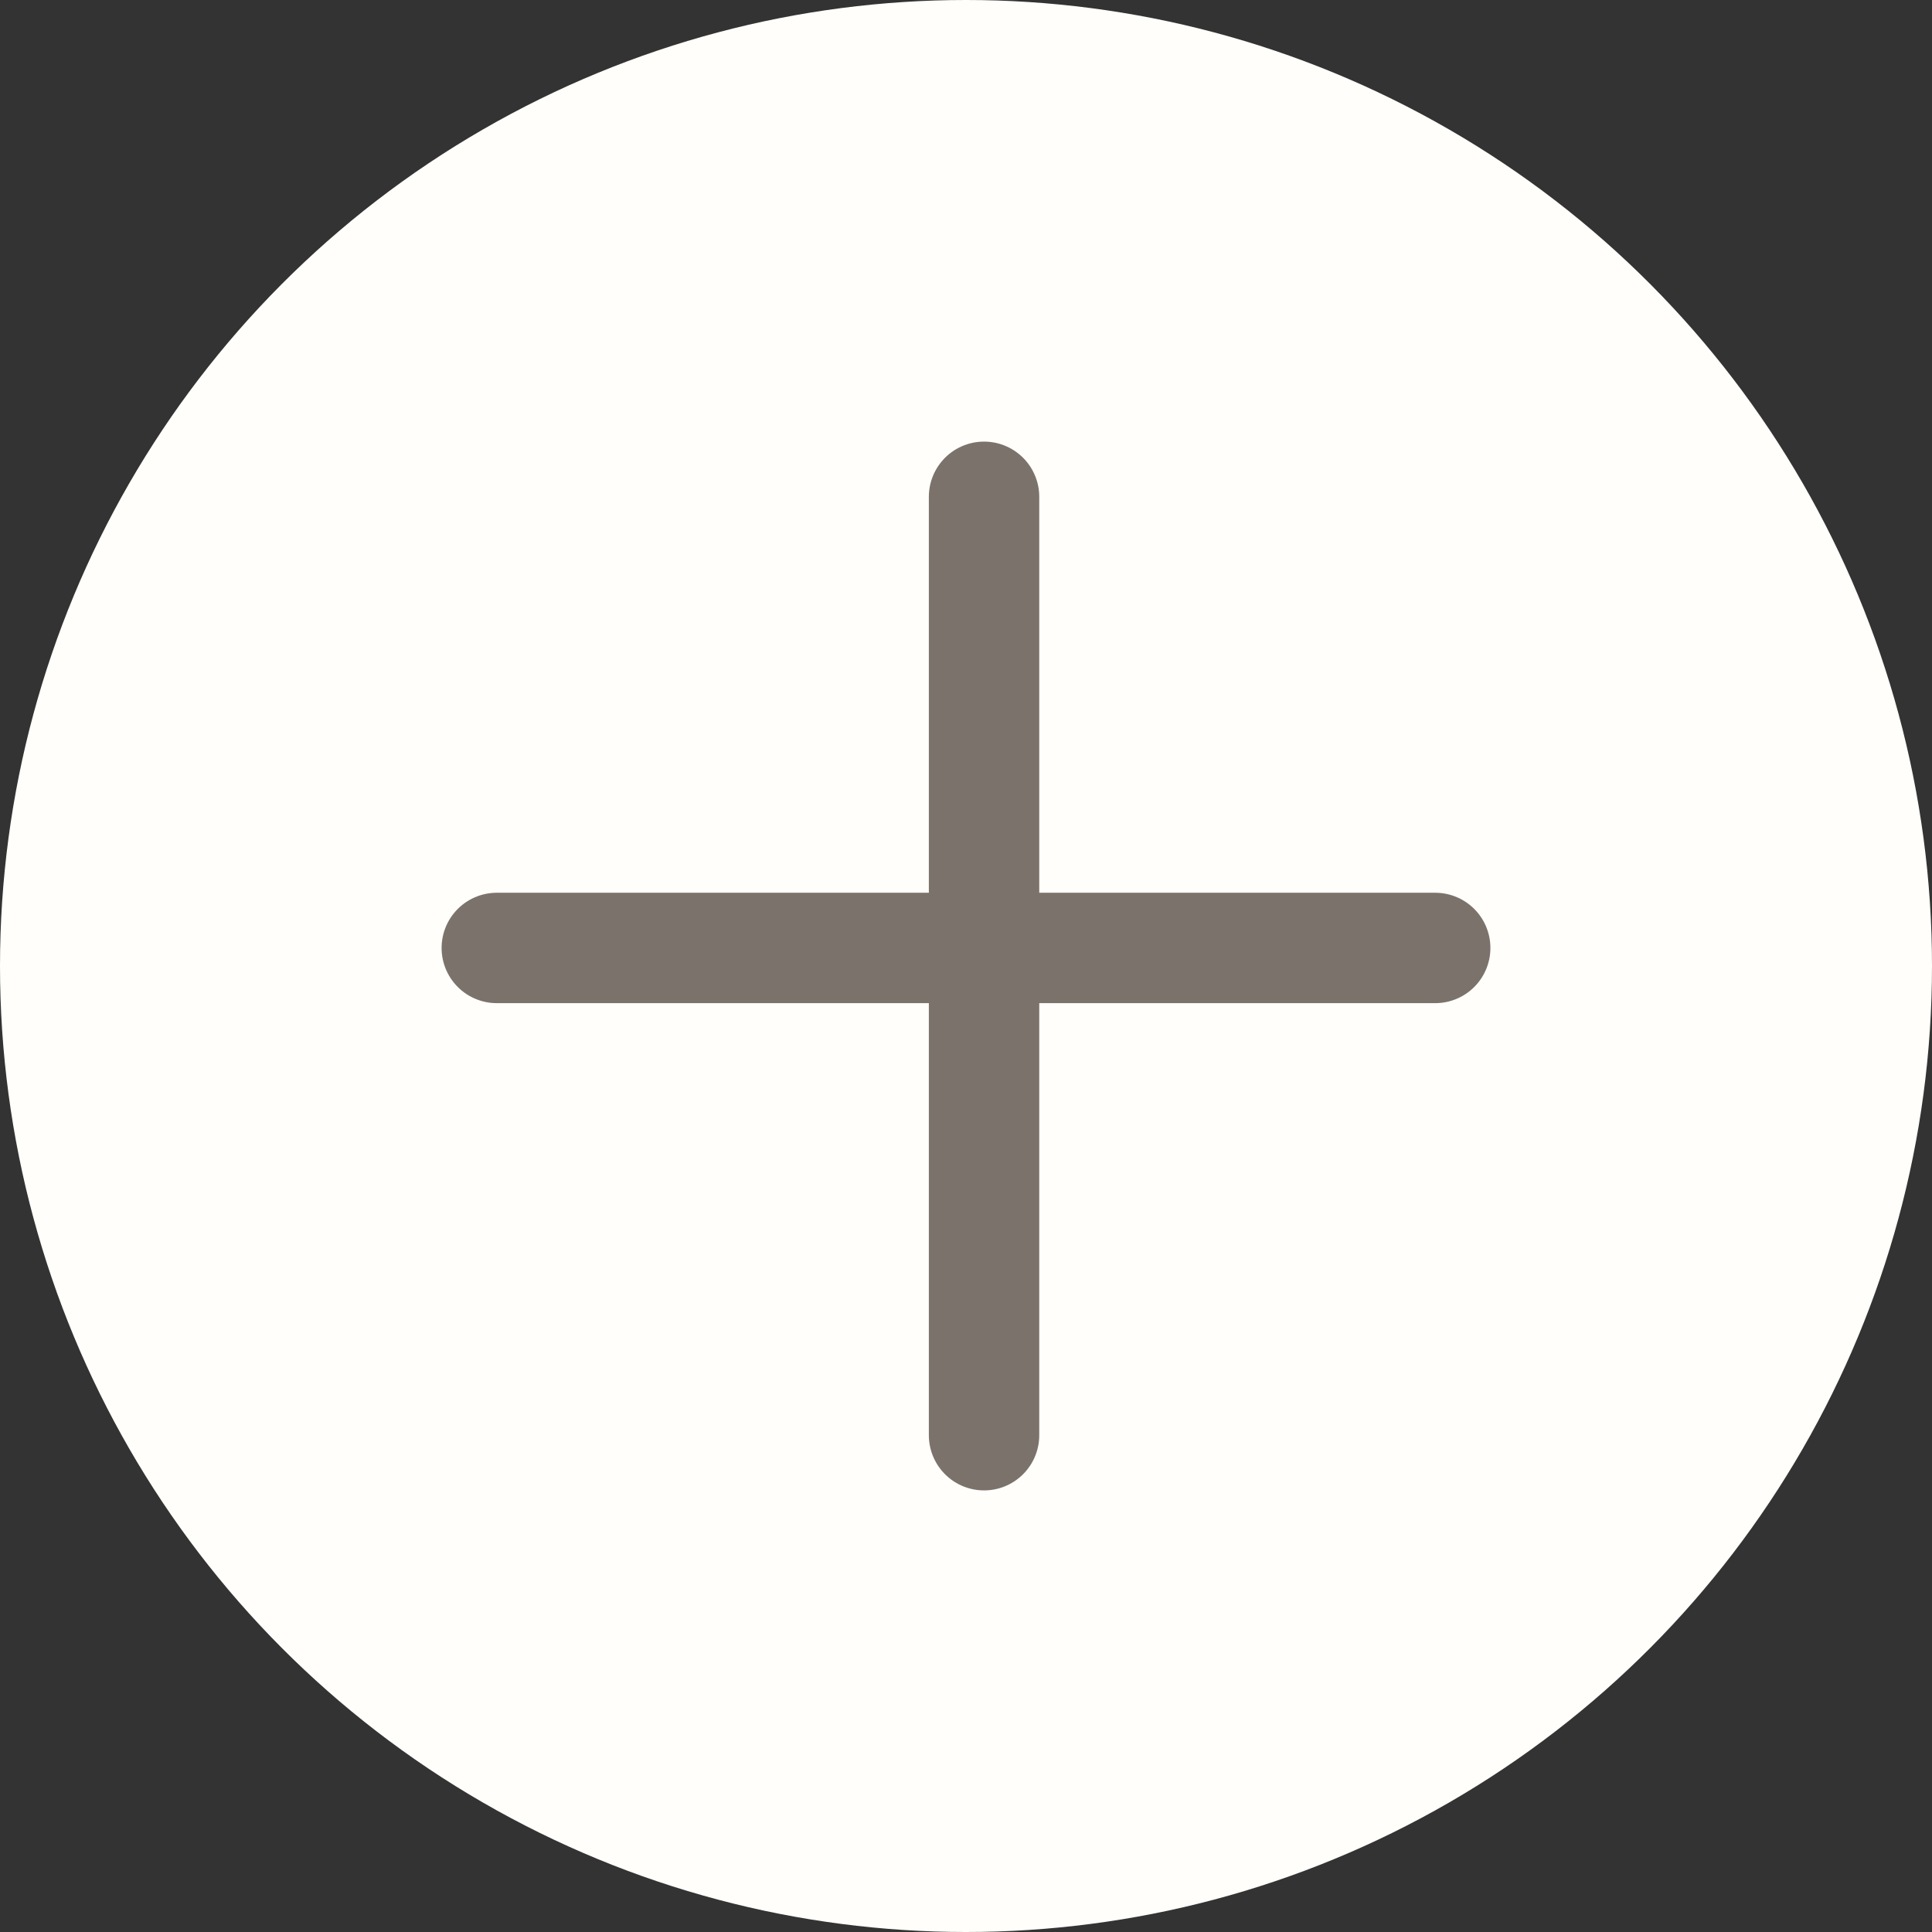<?xml version="1.0" encoding="UTF-8"?> <svg xmlns="http://www.w3.org/2000/svg" width="35" height="35" viewBox="0 0 35 35" fill="none"><rect x="0" y="0" width="35" height="35" fill="#333333" stroke="none"/><circle cx="17.5" cy="17.5" r="17.5" fill="#FFFEFA"></circle><path d="M17.827 9L17.827 26" stroke="#7B726B" stroke-width="2" stroke-linecap="round"></path><path d="M9 17.173H26" stroke="#7B726B" stroke-width="2" stroke-linecap="round"></path></svg> 